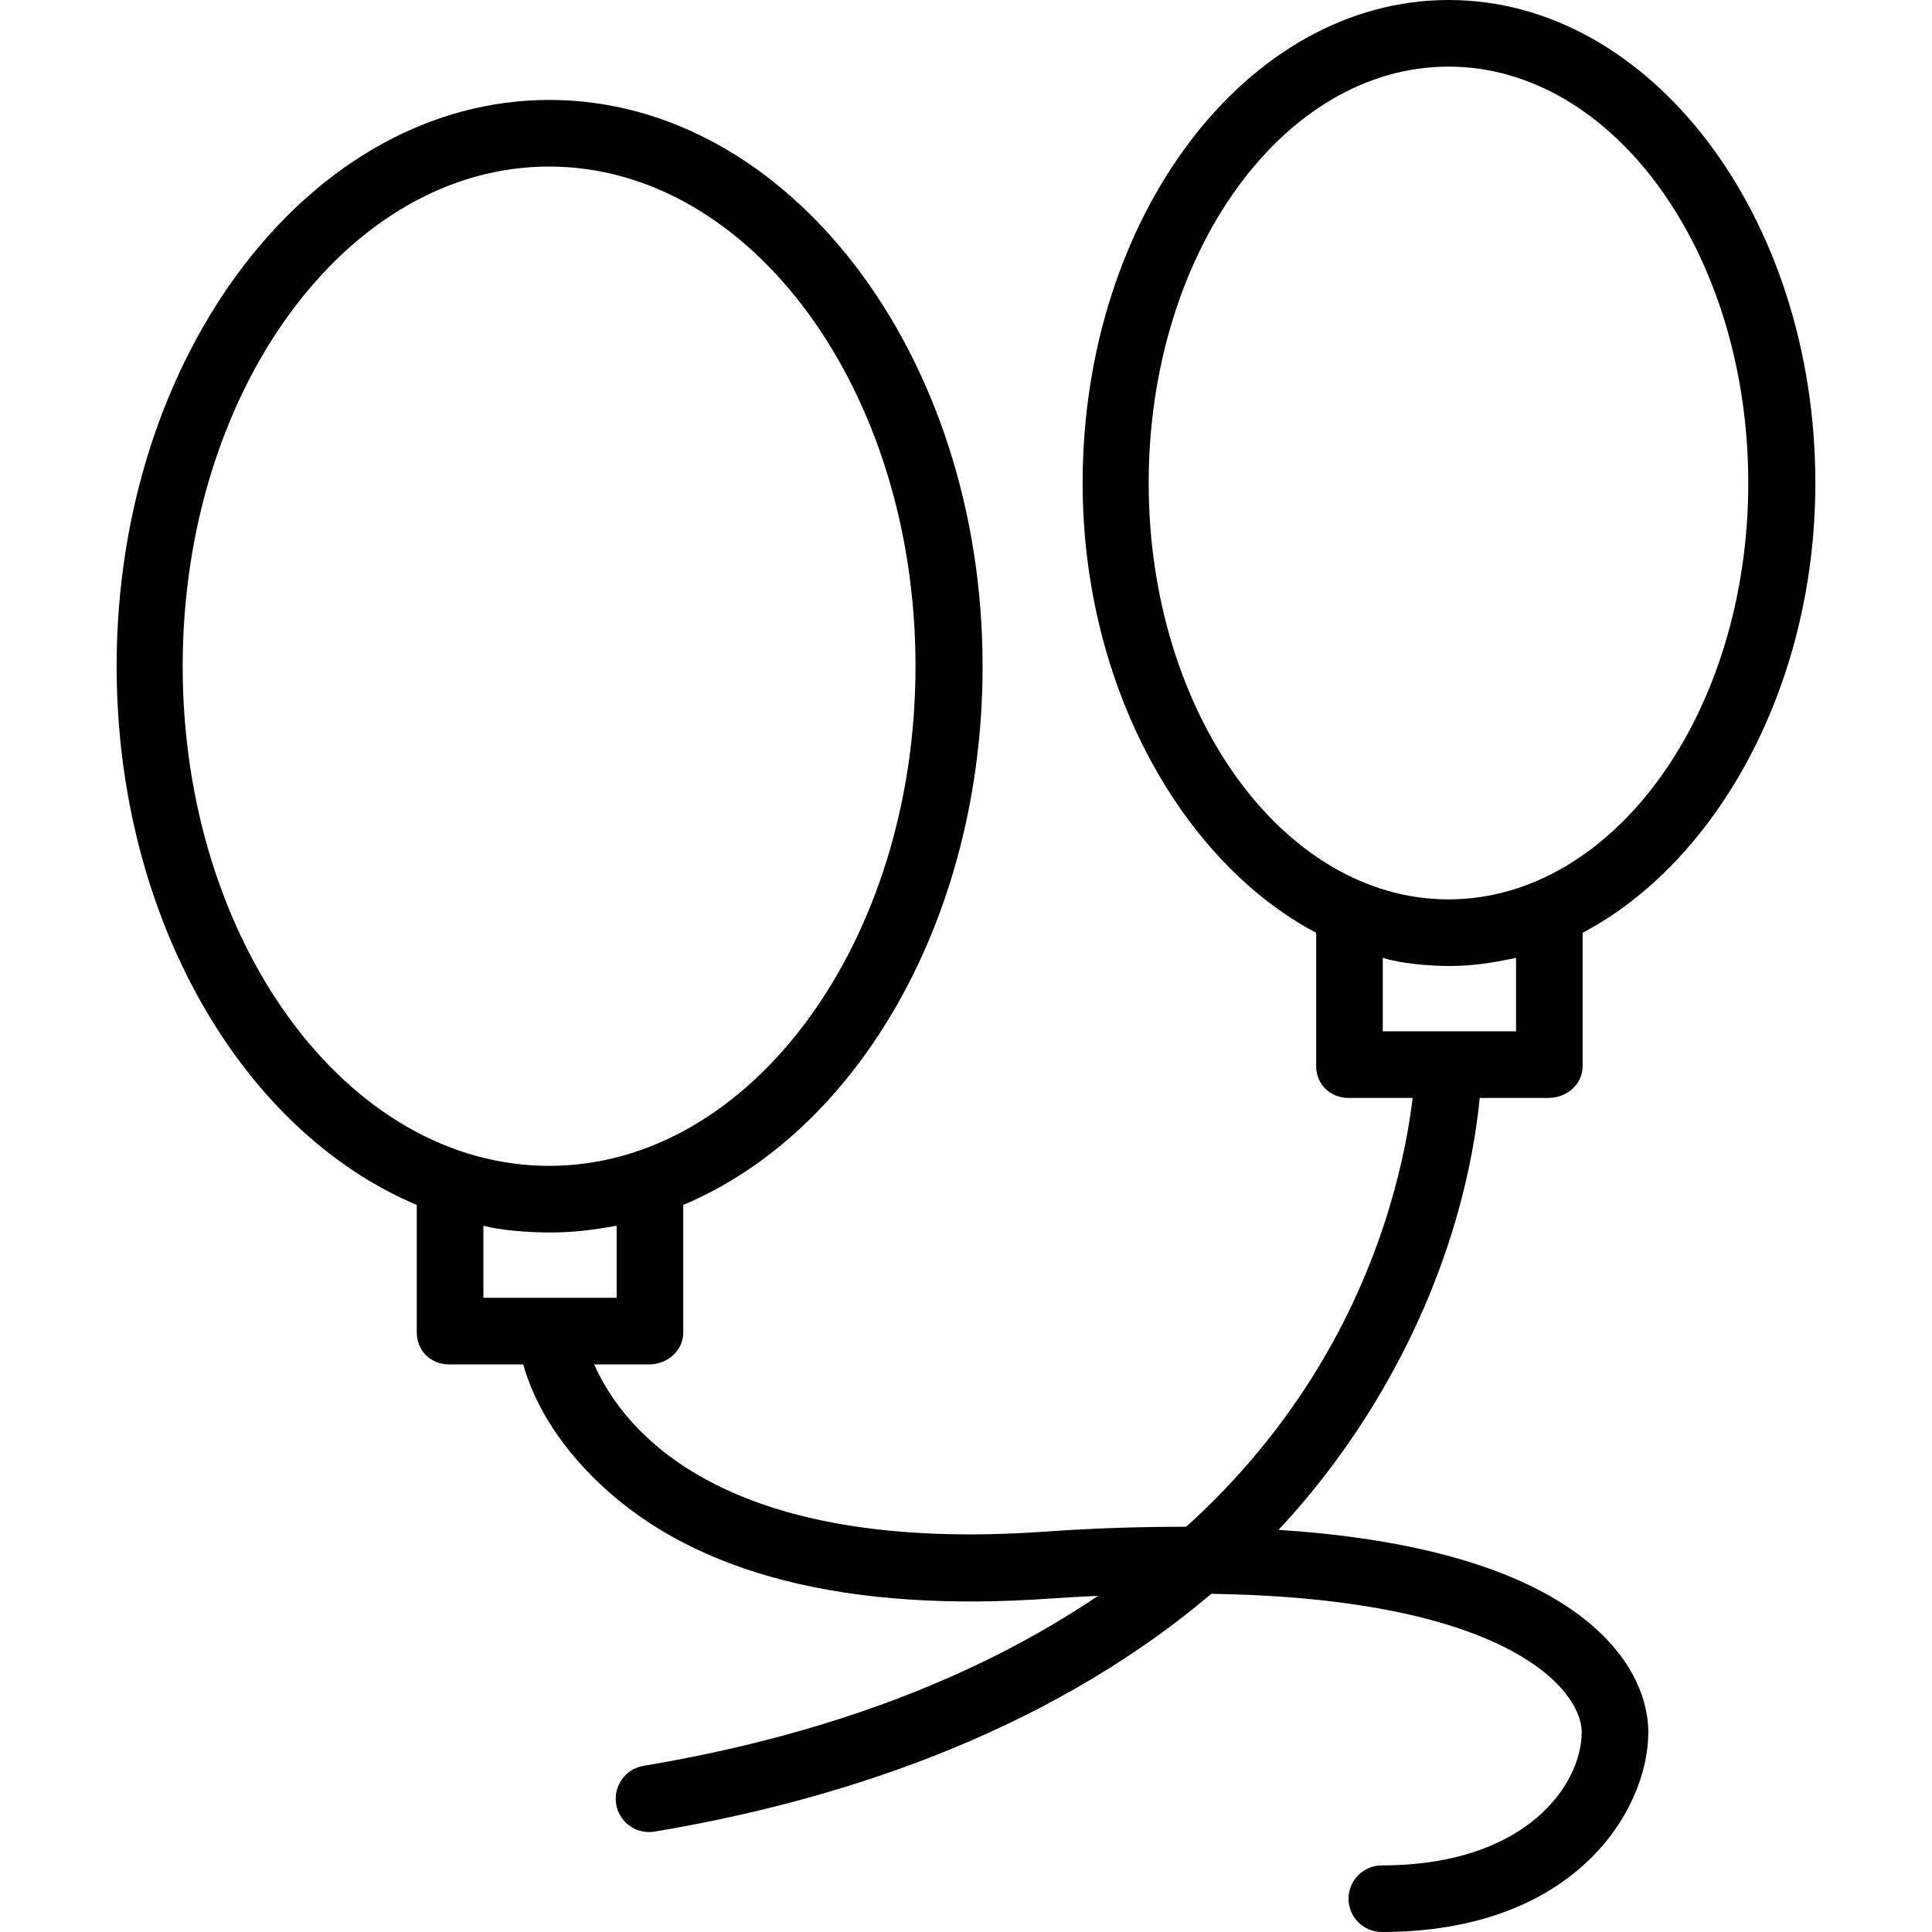 <?xml version="1.0" encoding="iso-8859-1"?>
<!-- Uploaded to: SVG Repo, www.svgrepo.com, Generator: SVG Repo Mixer Tools -->
<svg fill="#000000" height="800px" width="800px" version="1.1" id="Layer_1" xmlns="http://www.w3.org/2000/svg" xmlns:xlink="http://www.w3.org/1999/xlink" 
	 viewBox="0 0 512 512" xml:space="preserve">
<g>
	<g>
		<path d="M392.138,290.965h18.206c4.875,0,9.074-3.607,9.074-8.482v-35.281c35.31-18.663,61.67-65.04,61.67-119.202
			c0-70.58-43.623-128-97.166-128c-53.543,0-97.011,57.42-97.011,128c0,54.162,26.575,100.539,61.886,119.202v35.281
			c0,4.875,3.706,8.482,8.581,8.482h16.99c-1.567,13.241-6.834,41.122-24.56,70.666c-9.517,15.863-21.394,30.272-35.452,42.974
			c-11.281,0.006-23.584,0.308-37.056,1.27c-85.767,6.128-112.016-26.635-119.839-44.29h14.538c4.875,0,9.074-3.607,9.074-8.482
			v-33.782c46.345-19.525,79.325-76.129,79.325-142.769c0-82.748-51.543-150.069-114.821-150.069
			c-63.278,0-114.666,67.321-114.666,150.069c0,66.64,33.196,123.245,79.541,142.769v33.782c0,4.875,3.706,8.482,8.581,8.482h19.623
			c2.513,8.828,8.184,20.273,20.684,31.991c25.299,23.72,65.412,33.883,119.219,30.039c4.287-0.306,8.403-0.499,12.432-0.699
			c-32.258,21.83-72.806,37.105-120.444,45.044c-4.809,0.802-8.057,5.361-7.257,10.17c0.72,4.318,4.46,7.383,8.697,7.383
			c0.482,0,0.971-0.038,1.462-0.118c45.474-7.579,102.414-24.747,147.55-63.015c57.345,0.871,81.009,13.899,90.448,22.687
			c6.971,6.49,7.723,11.93,7.723,13.968c0,13.652-14.379,35.31-52.966,35.31c-4.875,0-8.828,3.953-8.828,8.828
			c0,4.875,3.953,8.828,8.828,8.828c51.448,0,70.621-32.488,70.621-52.966c0-5.401-1.734-16.075-13.347-26.888
			c-12.223-11.381-36.525-23.622-84.662-26.714c9.606-10.258,18.426-21.878,26.13-34.718
			C385.192,336.974,390.659,306.413,392.138,290.965z M304.413,128c0-60.845,35.64-110.345,79.448-110.345
			s79.448,49.5,79.448,110.345c0,60.845-35.64,110.345-79.448,110.345S304.413,188.845,304.413,128z M366.453,273.309v-19.468
			c4.414,1.393,11.625,2.158,17.655,2.158c6.031,0,11.034-0.765,17.655-2.158v19.468H366.453z M48.413,176.552
			c0-73.013,43.56-132.414,97.103-132.414s97.103,59.401,97.103,132.414c0,73.013-43.56,132.414-97.103,132.414
			S48.413,249.565,48.413,176.552z M128.108,343.93v-19.089c4.414,1.168,11.652,1.78,17.655,1.78c6.003,0,11.034-0.612,17.655-1.78
			v19.089H128.108z"/>
	</g>
</g>
</svg>